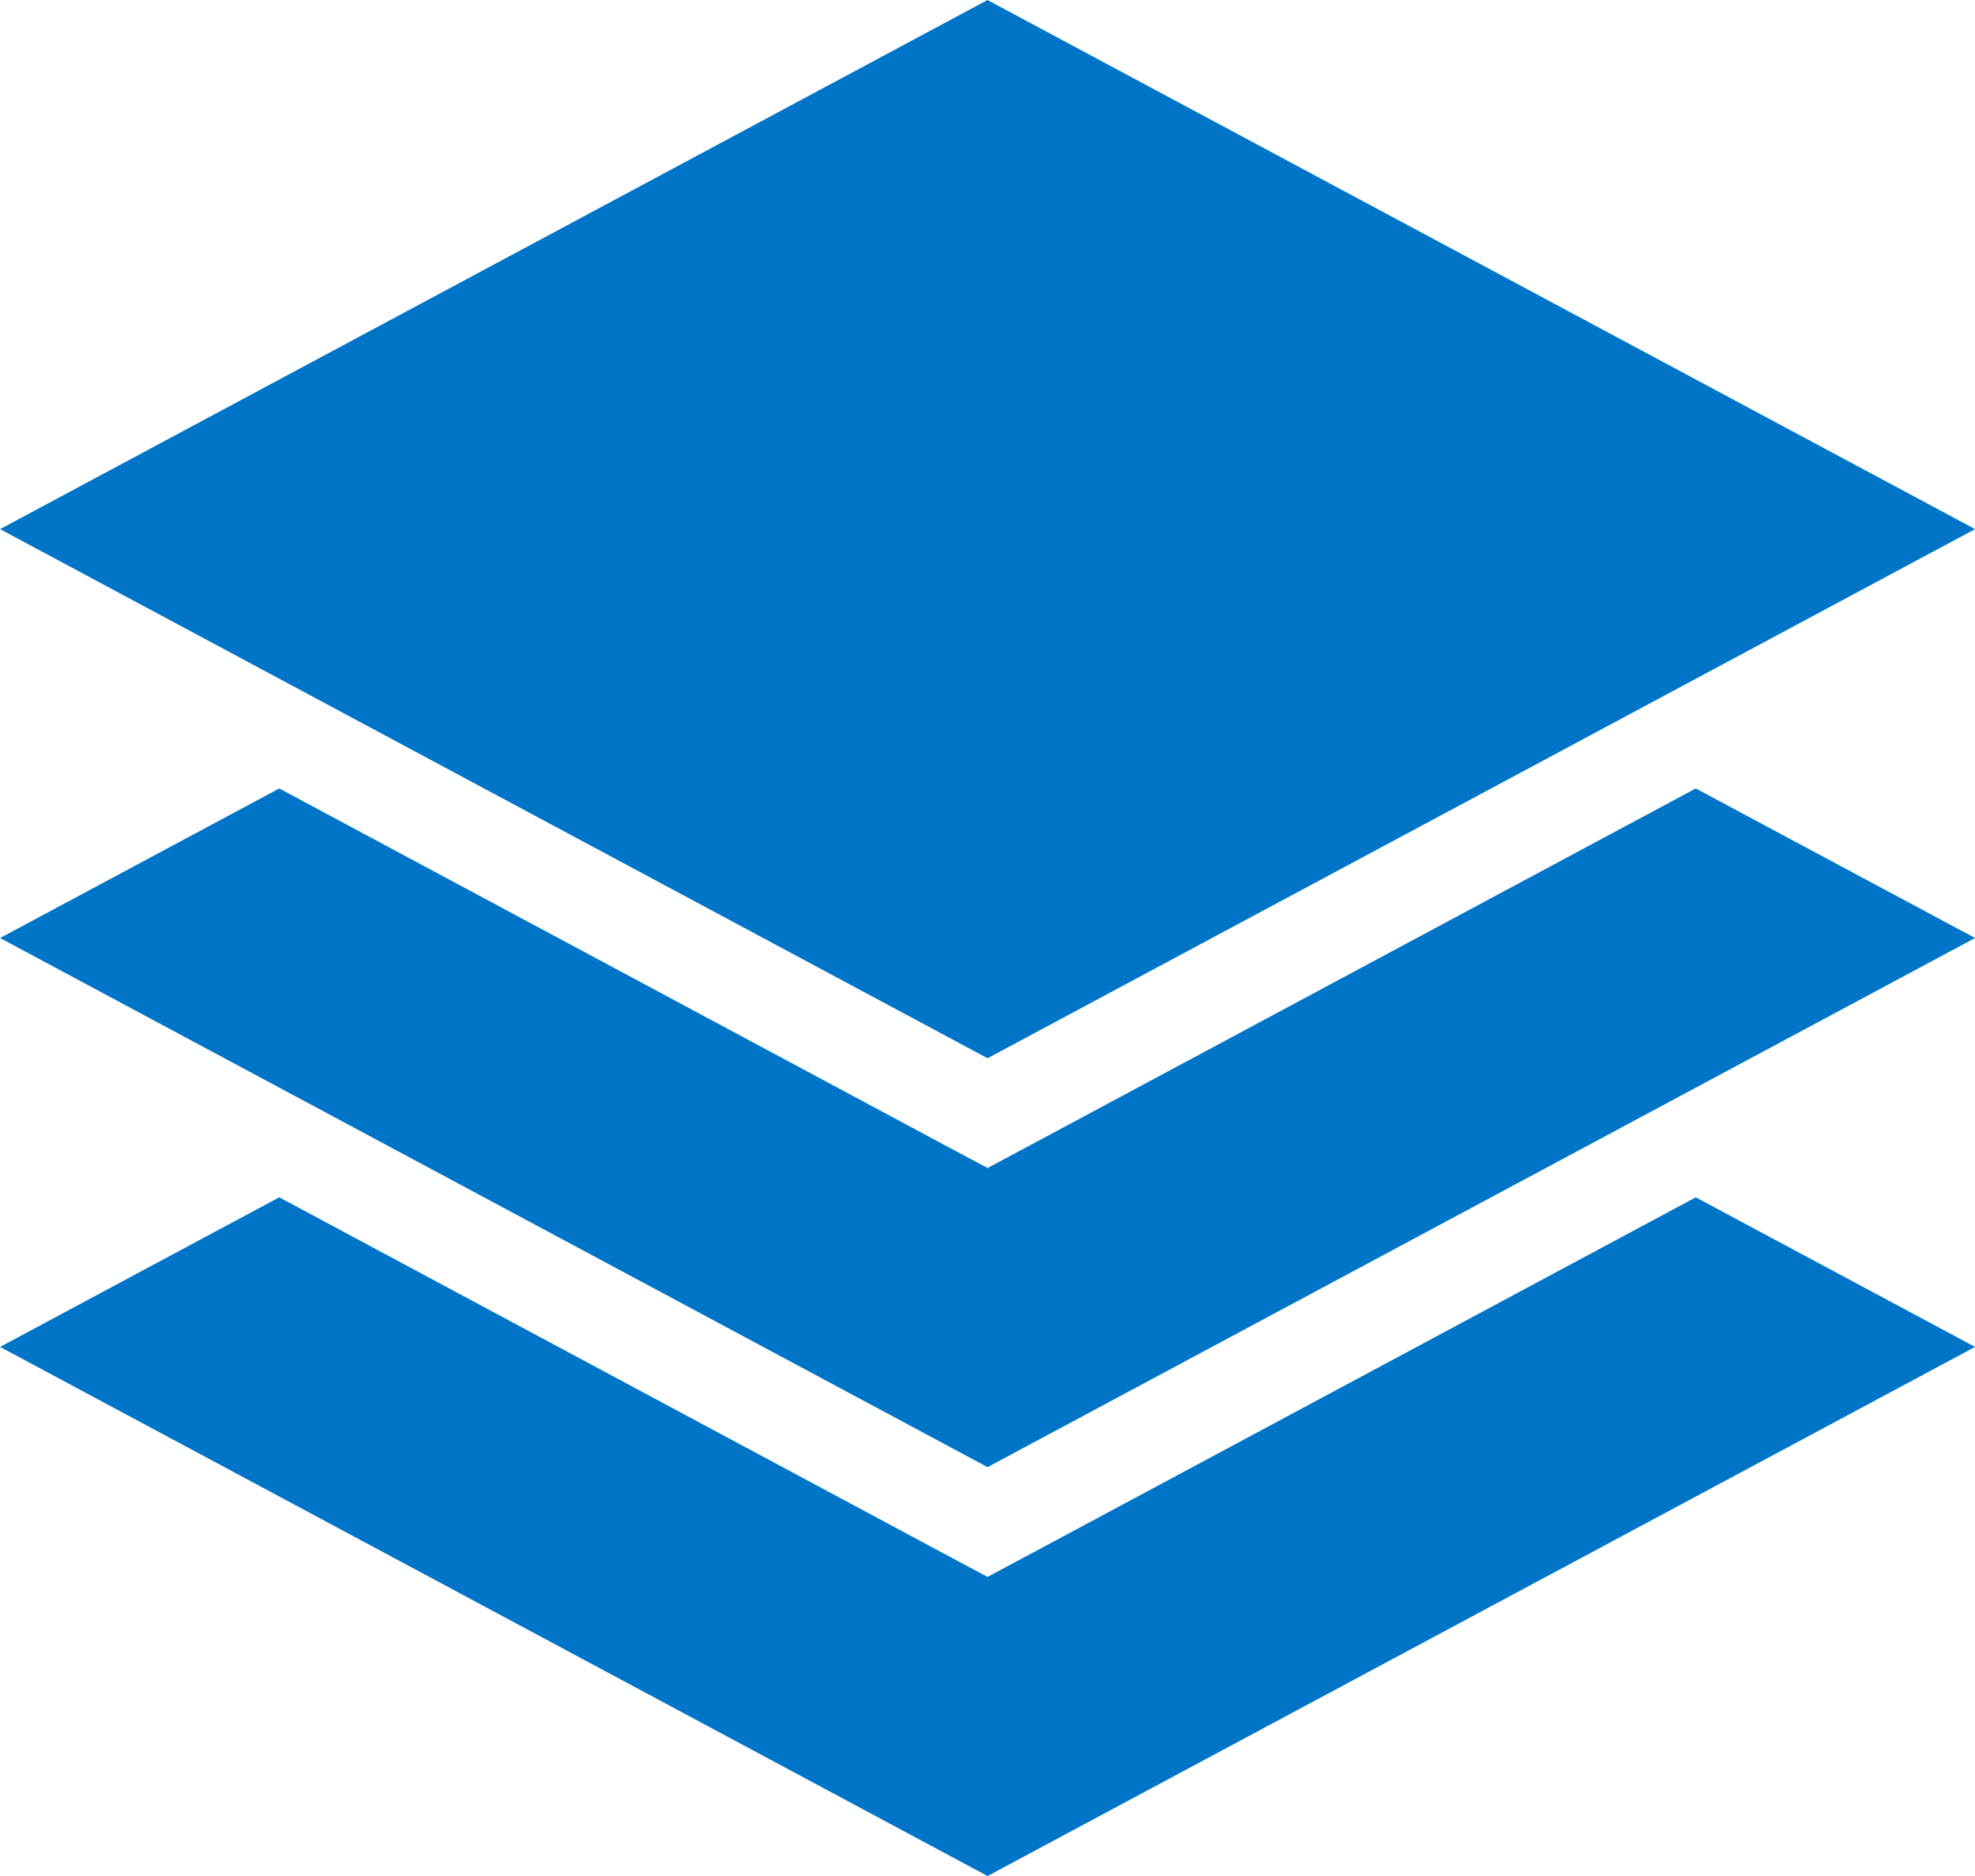 <svg xmlns="http://www.w3.org/2000/svg" width="58.5" height="55.575"><path d="M29.25.001L.002 15.675l29.25 15.675 29.25-15.675zM8.272 23.357l-8.27 4.431 29.25 15.675 29.25-15.675-8.273-4.431-19.561 10.487-1.417.757-1.417-.757L8.271 23.357zm0 12.112l-8.27 4.432 29.25 15.675 29.25-15.675-8.273-4.431-19.561 10.487-1.417.757-1.417-.757L8.273 35.47z" fill="#0075c8"/></svg>